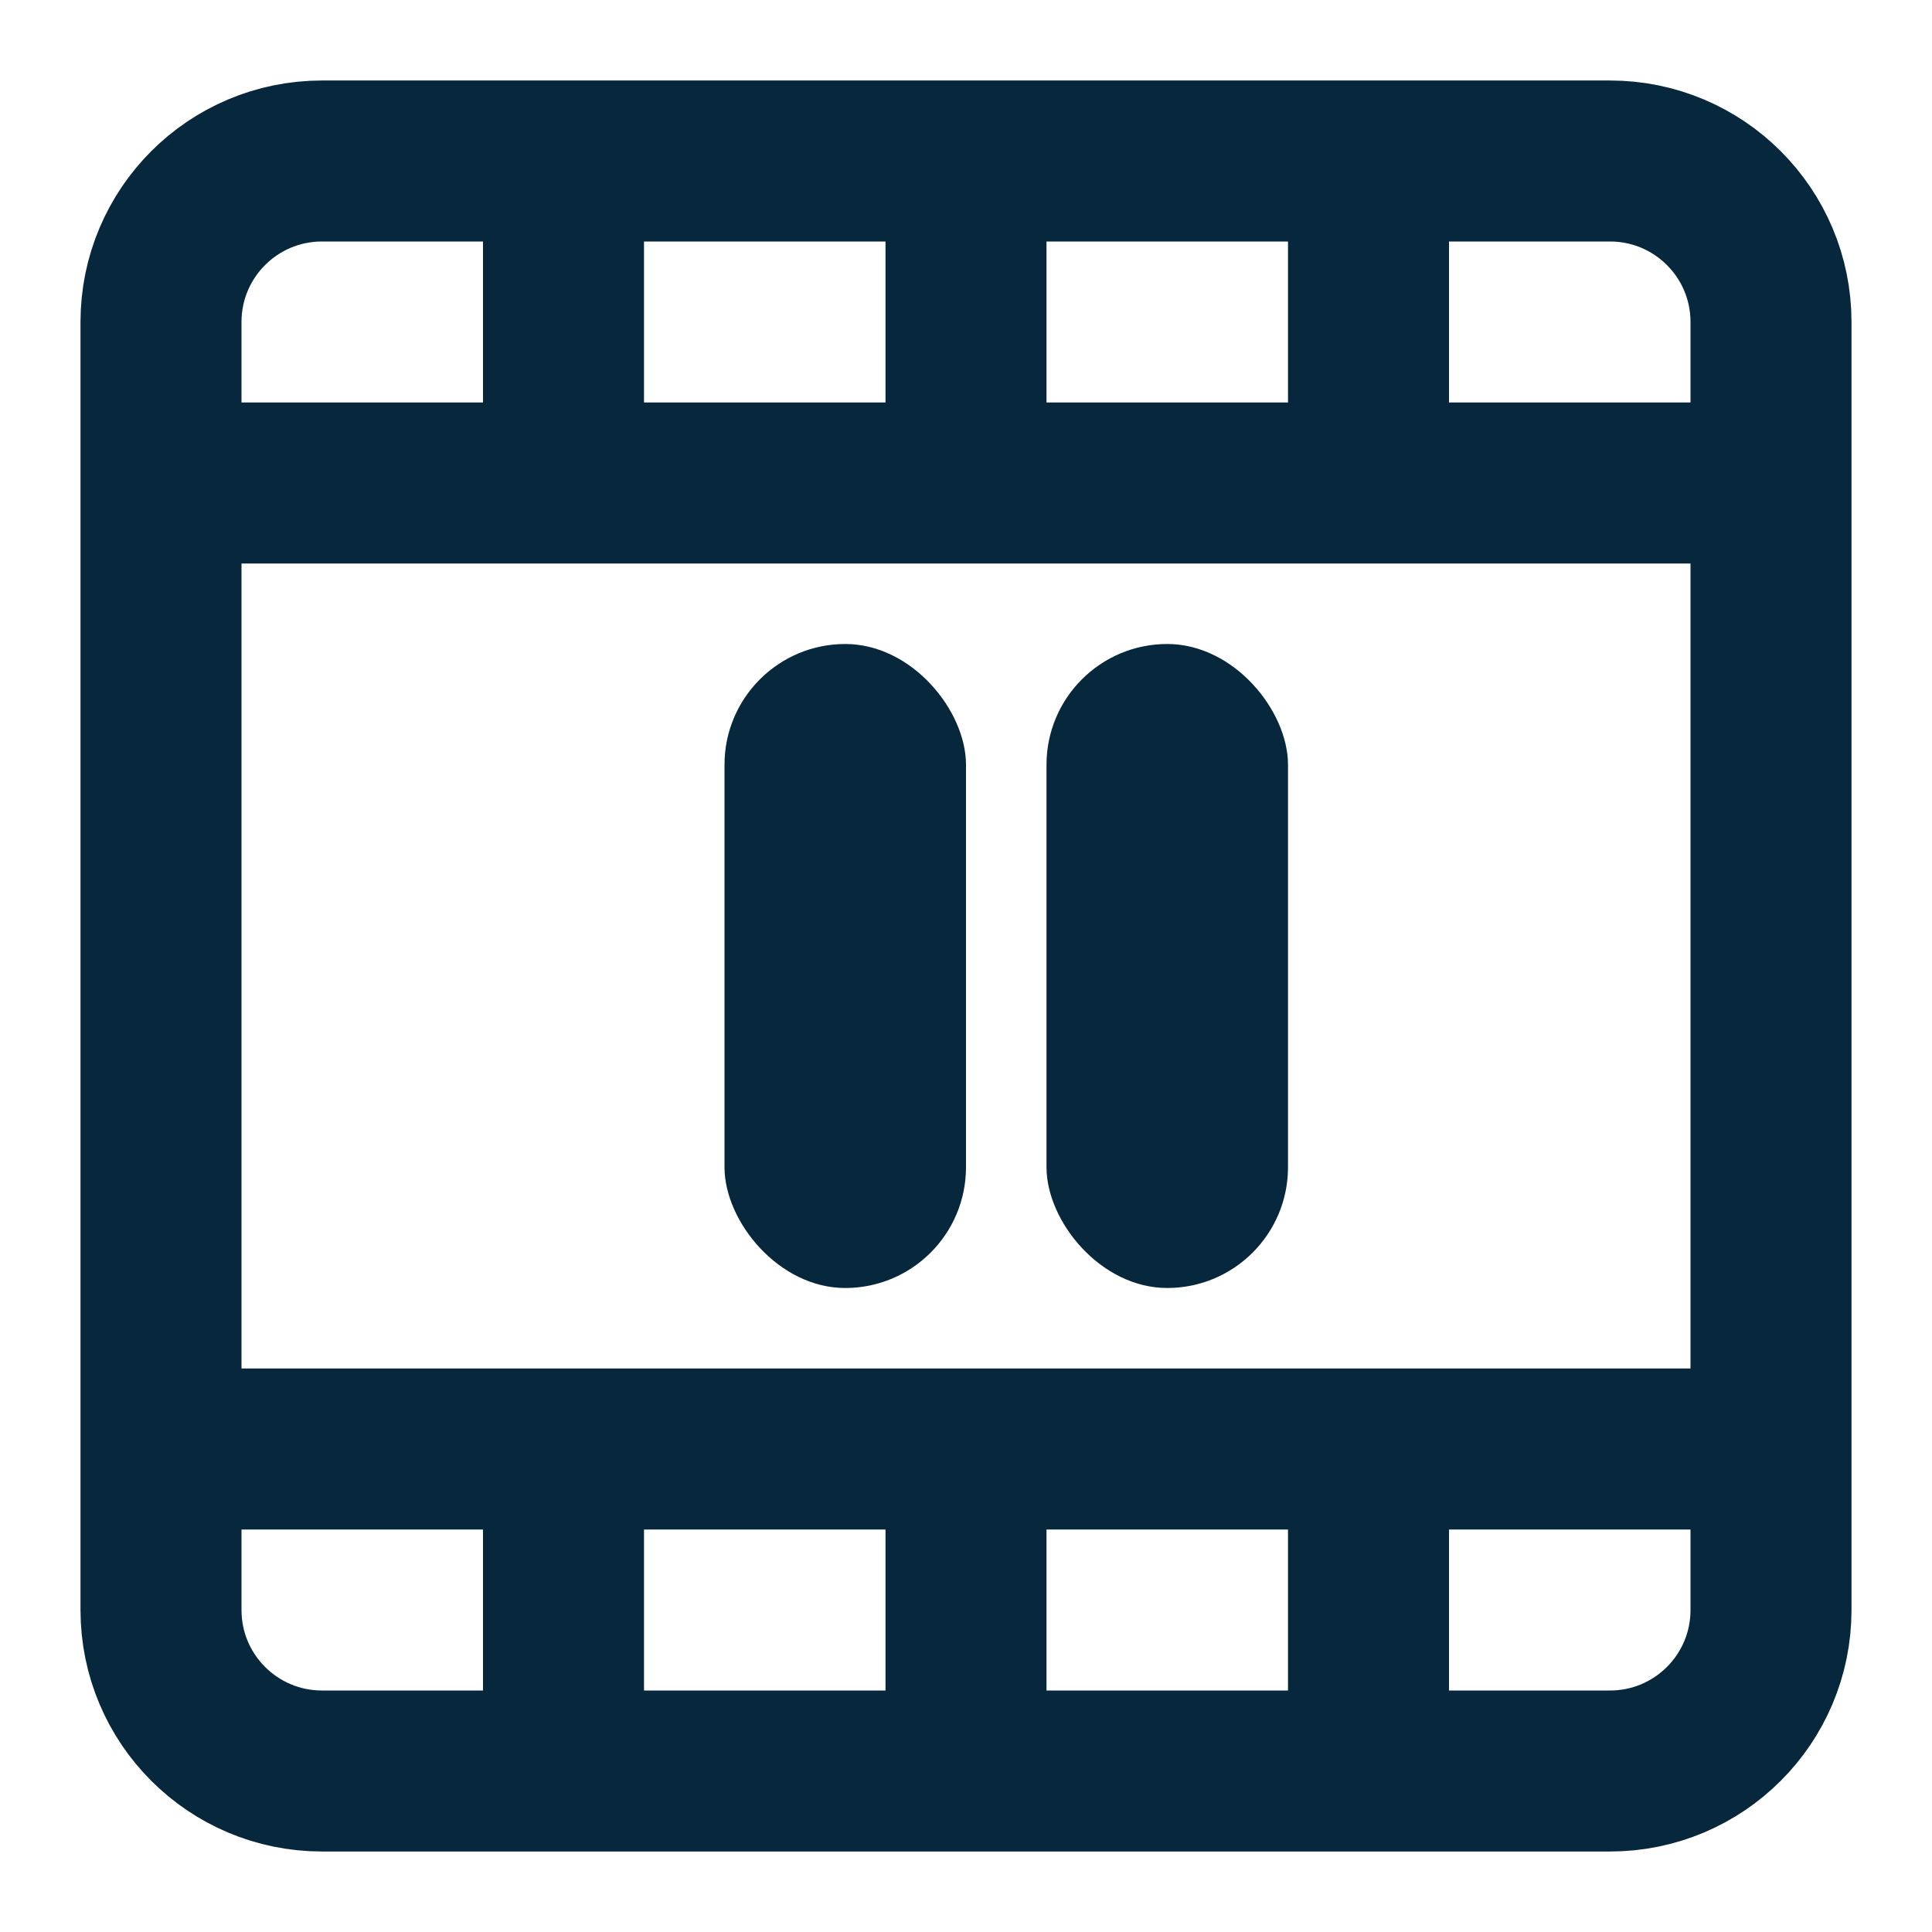 <svg width="24" height="24" viewBox="0 0 24 24" fill="none" xmlns="http://www.w3.org/2000/svg">
<path d="M2 6V4C2 2.895 2.895 2 4 2H7M2 6V18M2 6H7M22 6V4C22 2.895 21.105 2 20 2H17M22 6V18M22 6H17M2 18V20C2 21.105 2.895 22 4 22H7M2 18H7M22 18V20C22 21.105 21.105 22 20 22H17M22 18H17M12 2V6M12 2H17M12 2H7M12 6H17M12 6H7M17 2V6M7 2V6M7 18V22M7 18H12M7 22H12M12 18V22M12 18H17M12 22H17M17 18V22" stroke="#07273D" stroke-width="2" stroke-linecap="round" stroke-linejoin="round"/>
<rect x="9" y="8" width="3" height="8" rx="1.5" fill="#07273D"/>
<rect x="13" y="8" width="3" height="8" rx="1.5" fill="#07273D"/>
</svg>
